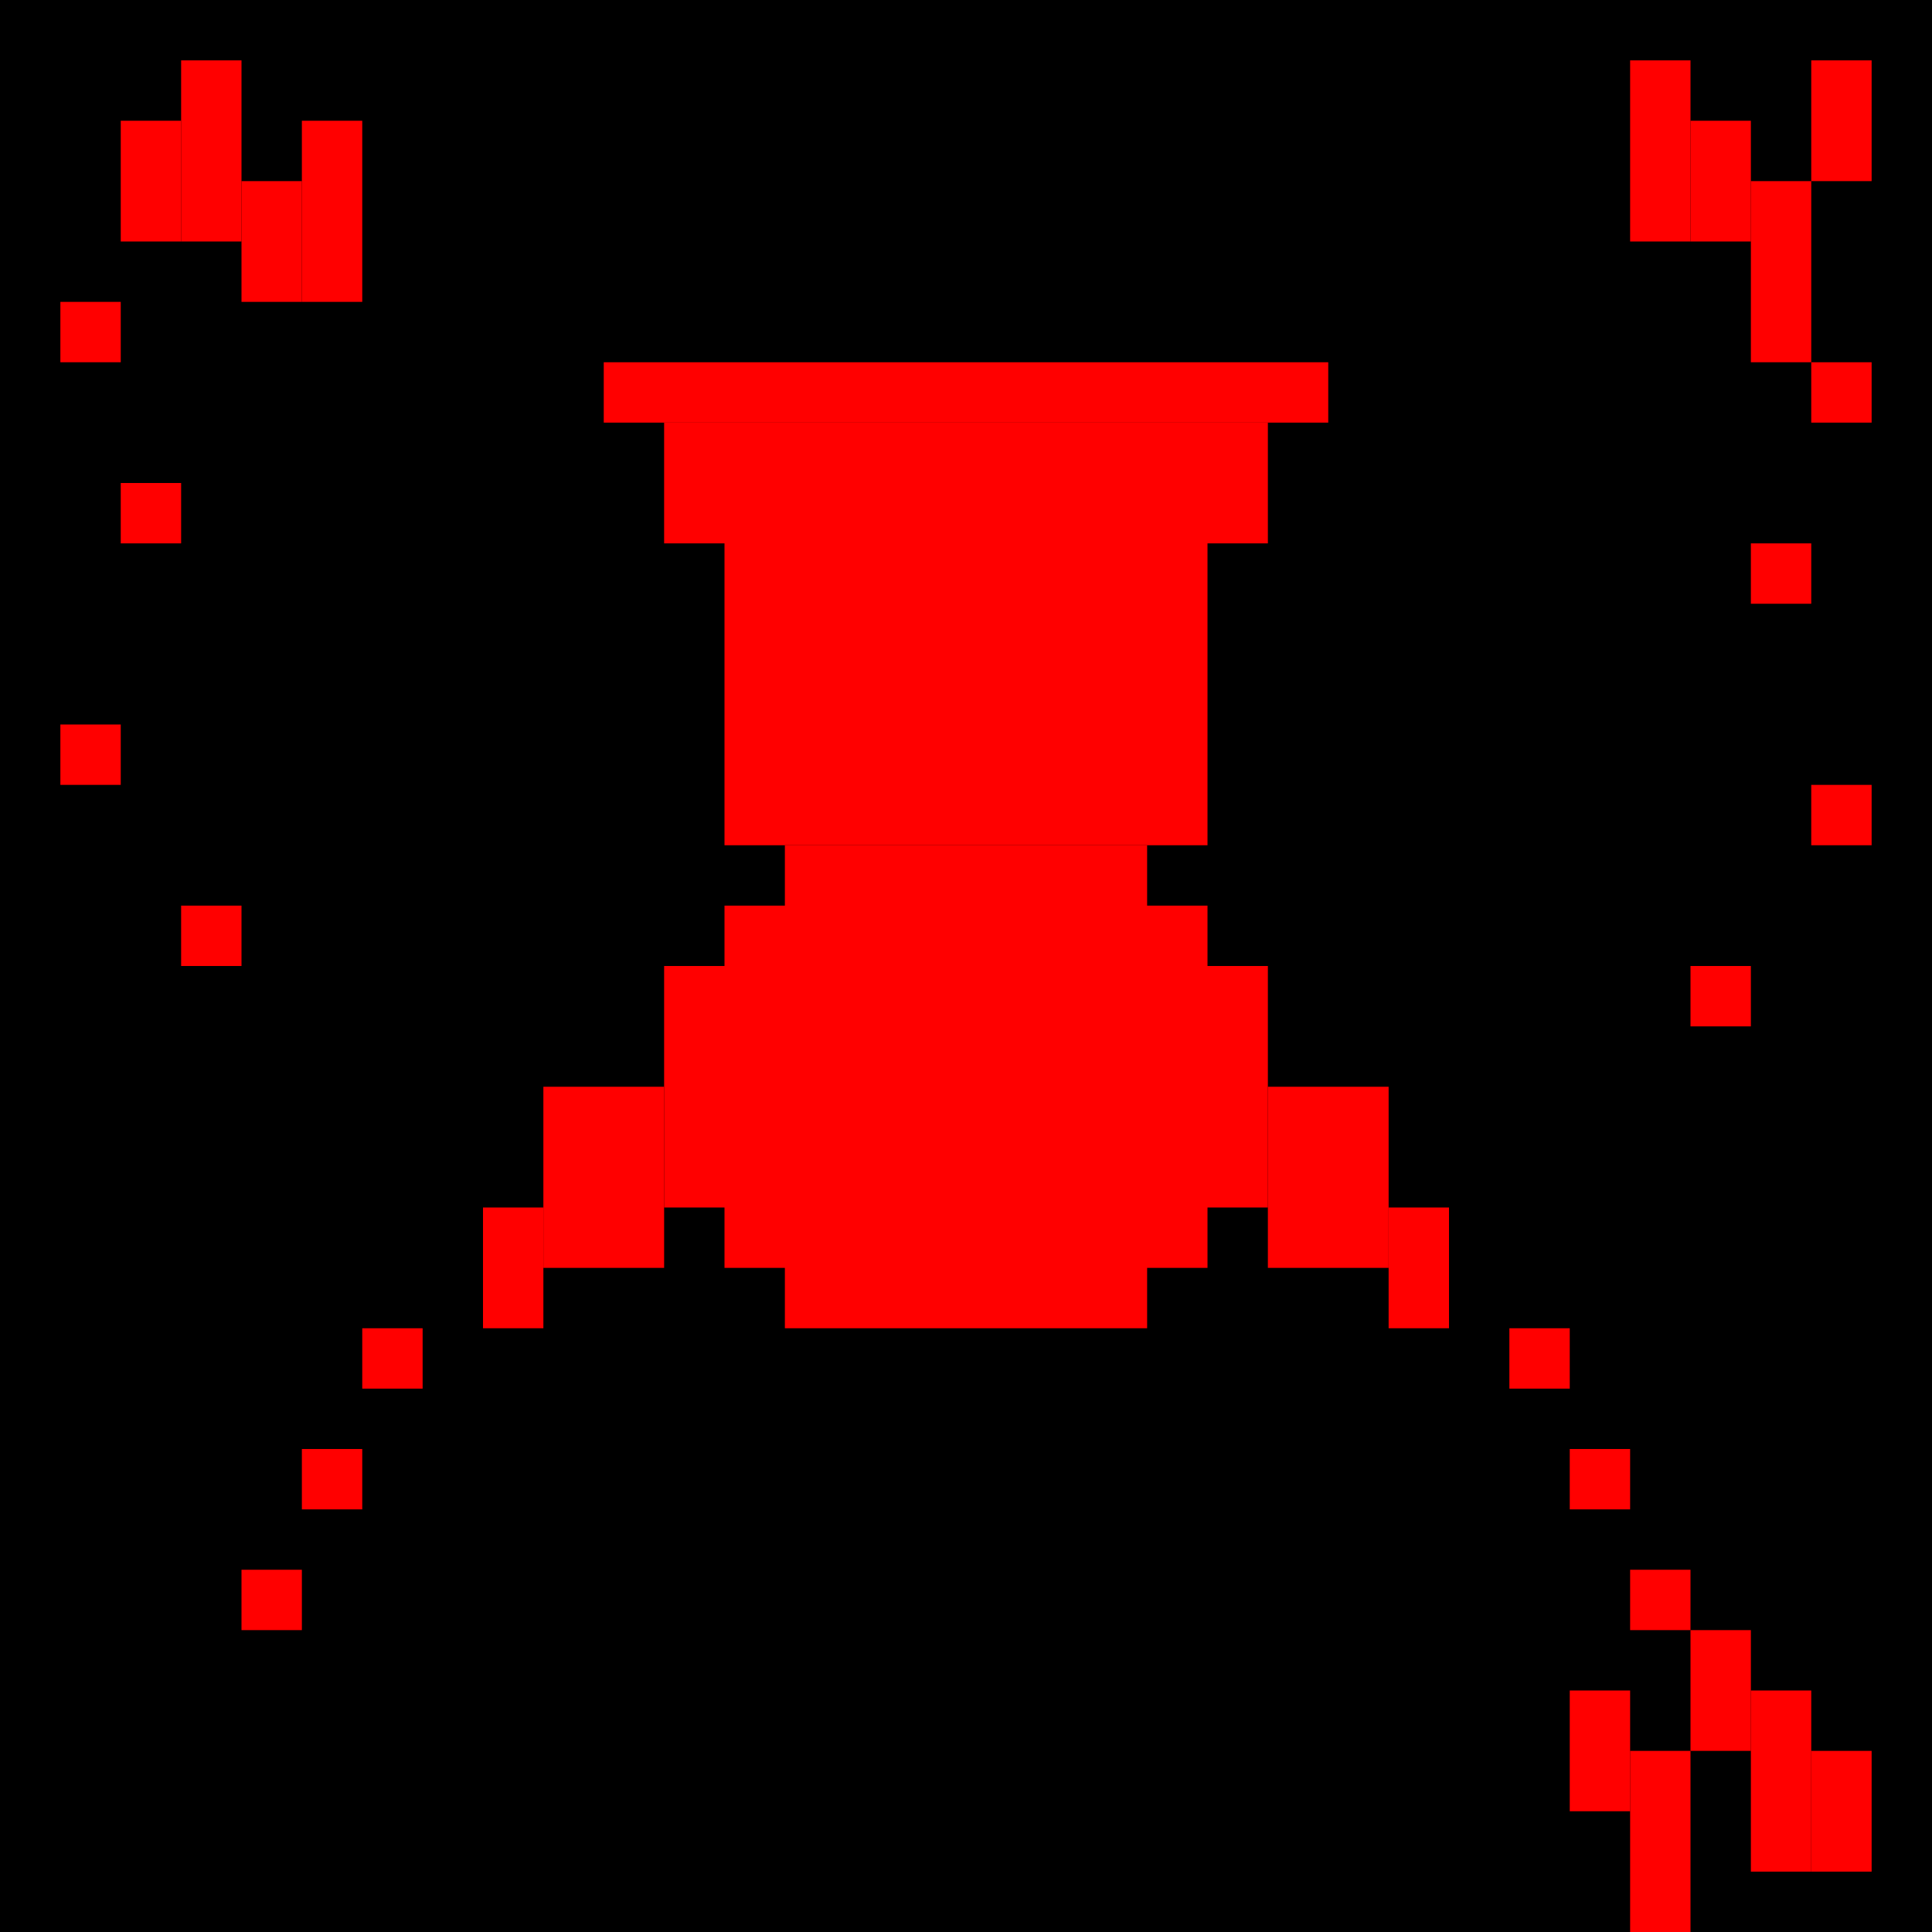<svg width="32" height="32" viewBox="0 0 32 32" fill="none" xmlns="http://www.w3.org/2000/svg">
  <!-- Black background -->
  <rect width="32" height="32" fill="#000000"/>
  
  <!-- Red hooded figure -->
  <g fill="#FF0000">
    <!-- Head/Hood -->
    <rect x="12" y="8" width="8" height="6" fill="#FF0000"/>
    <rect x="11" y="7" width="10" height="2" fill="#FF0000"/>
    <rect x="10" y="6" width="12" height="1" fill="#FF0000"/>
    
    <!-- Body/Cloak -->
    <rect x="13" y="14" width="6" height="8" fill="#FF0000"/>
    <rect x="12" y="15" width="8" height="6" fill="#FF0000"/>
    <rect x="11" y="16" width="10" height="4" fill="#FF0000"/>
    
    <!-- Flowing cloak edges -->
    <rect x="9" y="18" width="2" height="3" fill="#FF0000"/>
    <rect x="21" y="18" width="2" height="3" fill="#FF0000"/>
    <rect x="8" y="20" width="1" height="2" fill="#FF0000"/>
    <rect x="23" y="20" width="1" height="2" fill="#FF0000"/>
    
    <!-- Dissipating pixels -->
    <rect x="6" y="22" width="1" height="1" fill="#FF0000"/>
    <rect x="25" y="22" width="1" height="1" fill="#FF0000"/>
    <rect x="5" y="24" width="1" height="1" fill="#FF0000"/>
    <rect x="26" y="24" width="1" height="1" fill="#FF0000"/>
    <rect x="4" y="26" width="1" height="1" fill="#FF0000"/>
    <rect x="27" y="26" width="1" height="1" fill="#FF0000"/>
  </g>
  
  <!-- Red pixelated rain/streaks -->
  <g fill="#FF0000">
    <!-- Upper left streaks -->
    <rect x="2" y="2" width="1" height="2" fill="#FF0000"/>
    <rect x="3" y="1" width="1" height="3" fill="#FF0000"/>
    <rect x="4" y="3" width="1" height="2" fill="#FF0000"/>
    <rect x="5" y="2" width="1" height="3" fill="#FF0000"/>
    
    <!-- Upper right streaks -->
    <rect x="27" y="1" width="1" height="3" fill="#FF0000"/>
    <rect x="28" y="2" width="1" height="2" fill="#FF0000"/>
    <rect x="29" y="3" width="1" height="3" fill="#FF0000"/>
    <rect x="30" y="1" width="1" height="2" fill="#FF0000"/>
    
    <!-- Lower right streaks -->
    <rect x="26" y="28" width="1" height="2" fill="#FF0000"/>
    <rect x="27" y="29" width="1" height="3" fill="#FF0000"/>
    <rect x="28" y="27" width="1" height="2" fill="#FF0000"/>
    <rect x="29" y="28" width="1" height="3" fill="#FF0000"/>
    <rect x="30" y="29" width="1" height="2" fill="#FF0000"/>
    
    <!-- Additional scattered pixels -->
    <rect x="1" y="5" width="1" height="1" fill="#FF0000"/>
    <rect x="30" y="6" width="1" height="1" fill="#FF0000"/>
    <rect x="2" y="8" width="1" height="1" fill="#FF0000"/>
    <rect x="29" y="9" width="1" height="1" fill="#FF0000"/>
    <rect x="1" y="12" width="1" height="1" fill="#FF0000"/>
    <rect x="30" y="13" width="1" height="1" fill="#FF0000"/>
    <rect x="3" y="15" width="1" height="1" fill="#FF0000"/>
    <rect x="28" y="16" width="1" height="1" fill="#FF0000"/>
  </g>
</svg>
